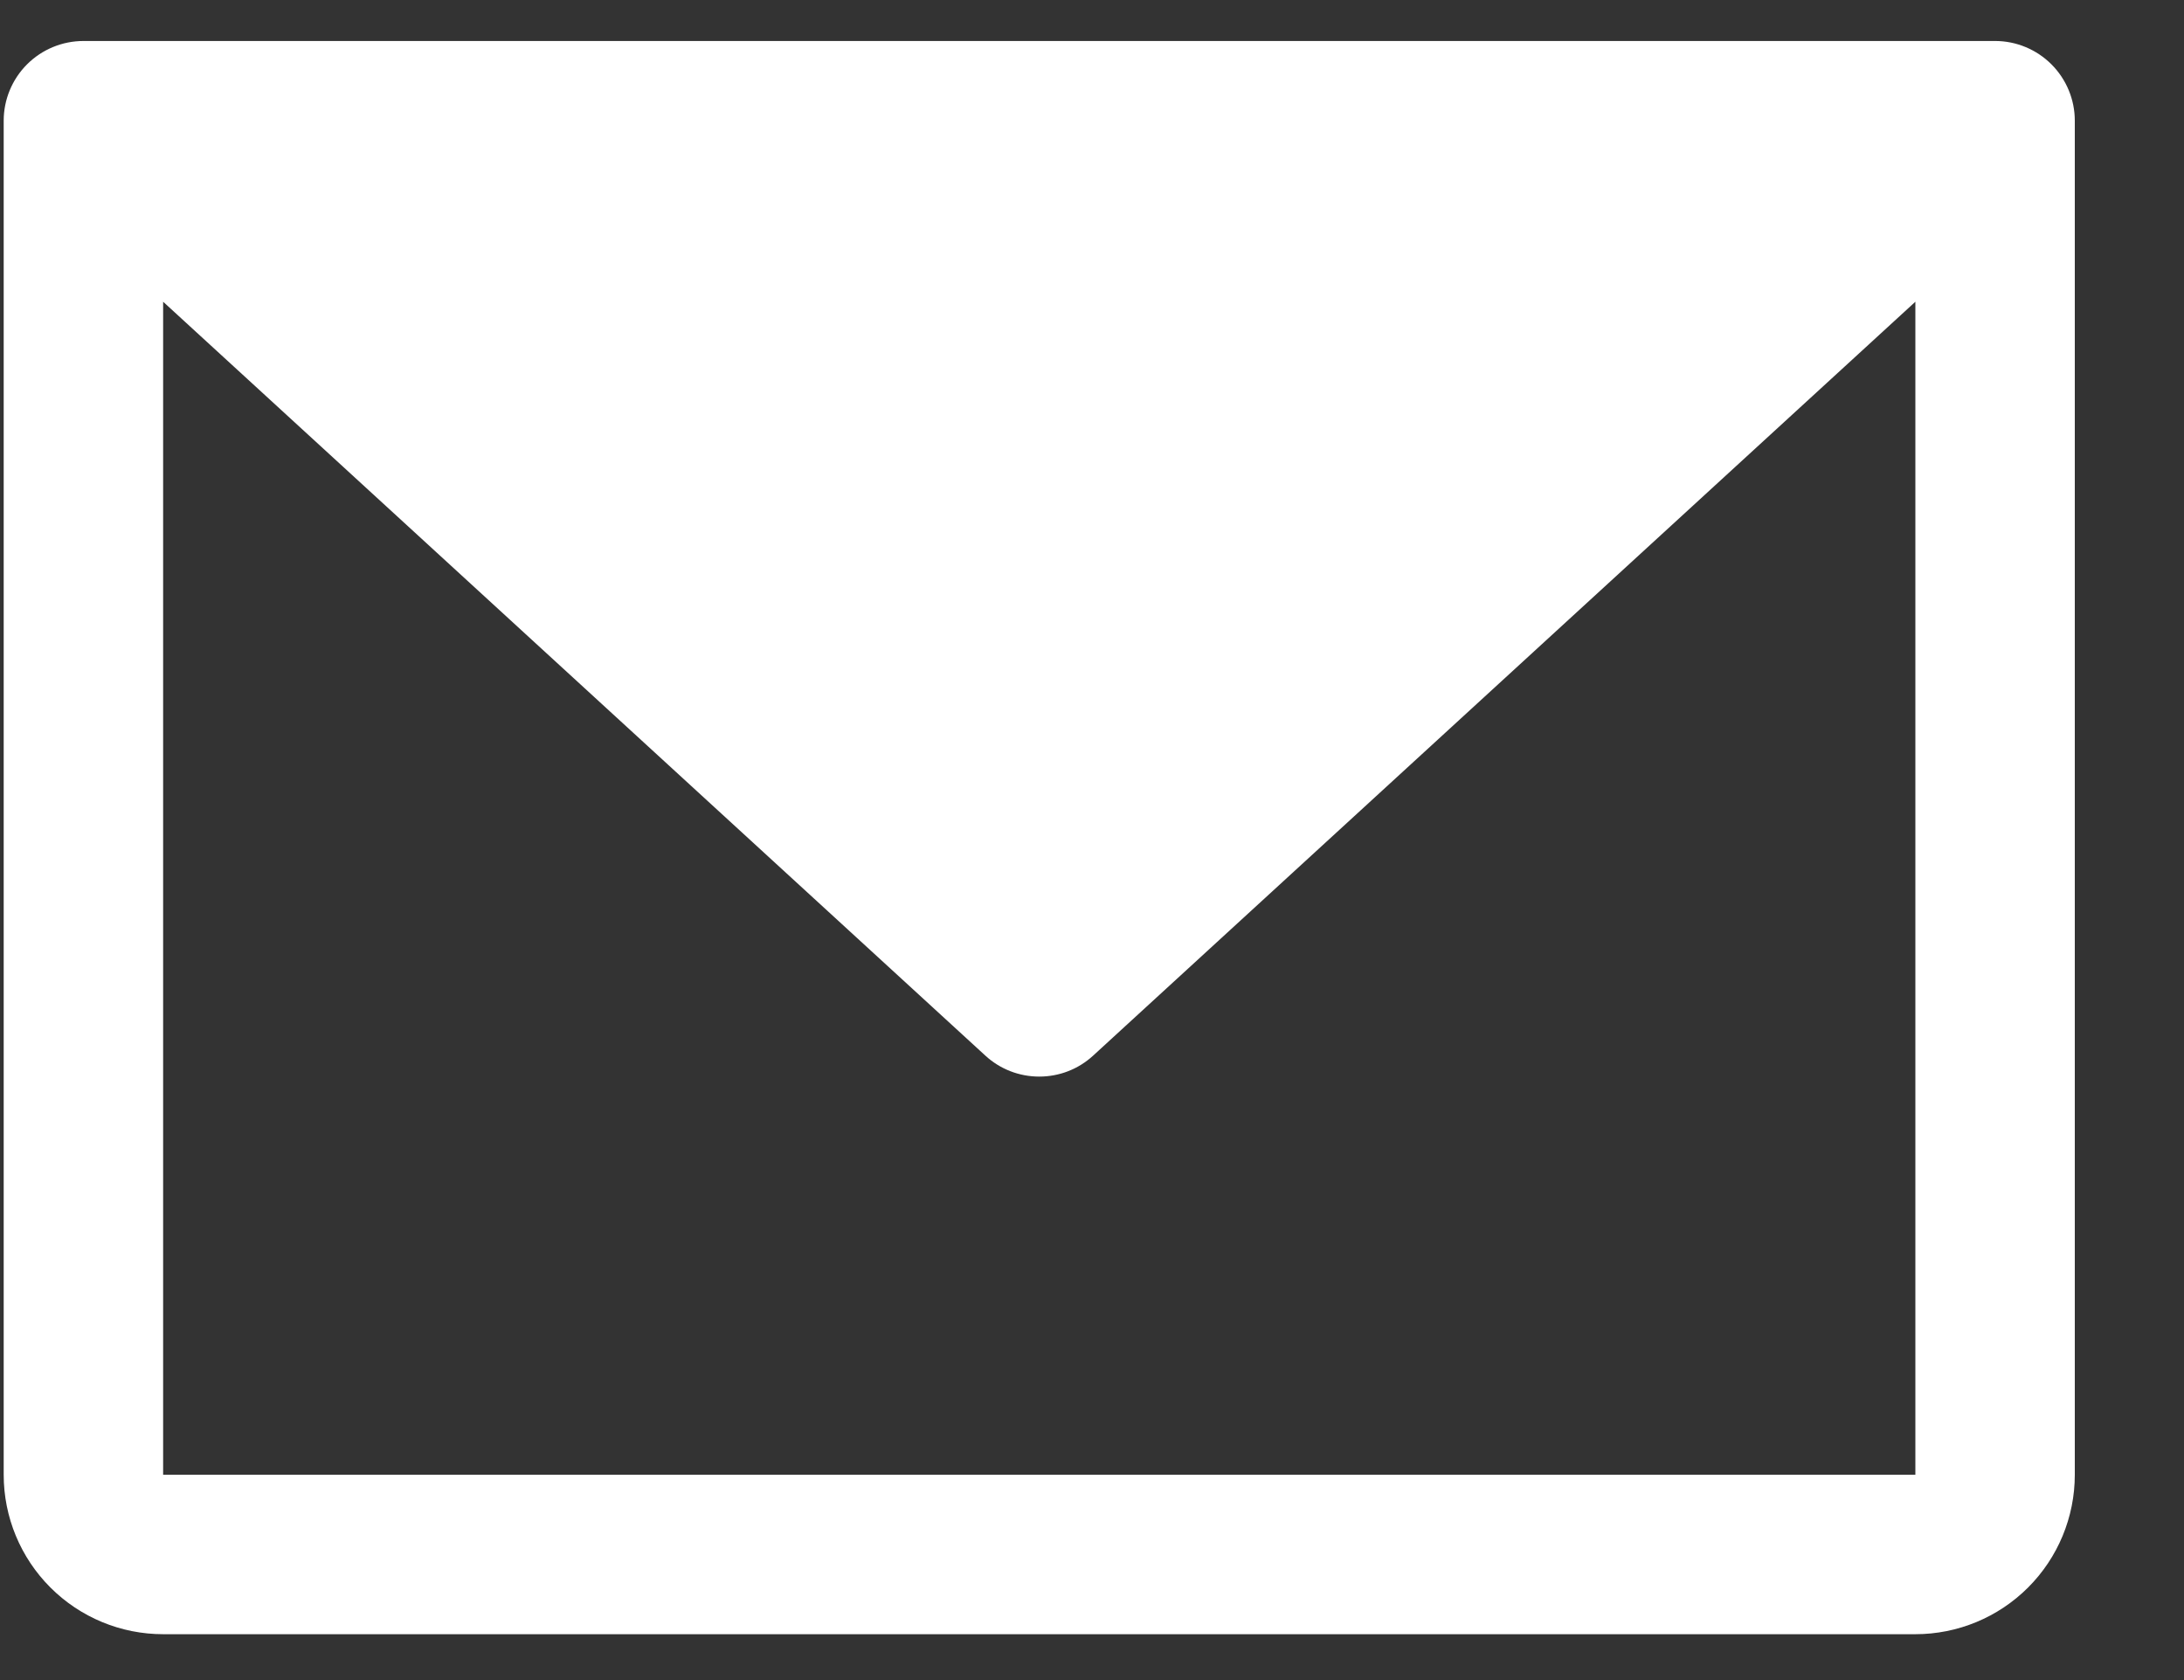 <svg width="13" height="10" viewBox="0 0 13 10" fill="none" xmlns="http://www.w3.org/2000/svg">
<rect x="0" y="0" width="13" height="10" fill="#333333" stroke="none"/>
<path d="M11.876 0.244H0.497C0.371 0.244 0.25 0.294 0.161 0.383C0.072 0.472 0.022 0.593 0.022 0.718V8.778C0.022 9.03 0.122 9.271 0.3 9.449C0.478 9.627 0.719 9.727 0.971 9.727H11.401C11.653 9.727 11.894 9.627 12.072 9.449C12.25 9.271 12.35 9.03 12.35 8.778V0.718C12.35 0.593 12.3 0.472 12.211 0.383C12.122 0.294 12.001 0.244 11.876 0.244ZM11.401 8.778H0.971V1.796L5.865 6.283C5.953 6.364 6.067 6.408 6.186 6.408C6.305 6.408 6.419 6.364 6.507 6.283L11.401 1.796V8.778Z" fill="white"/>
</svg>
